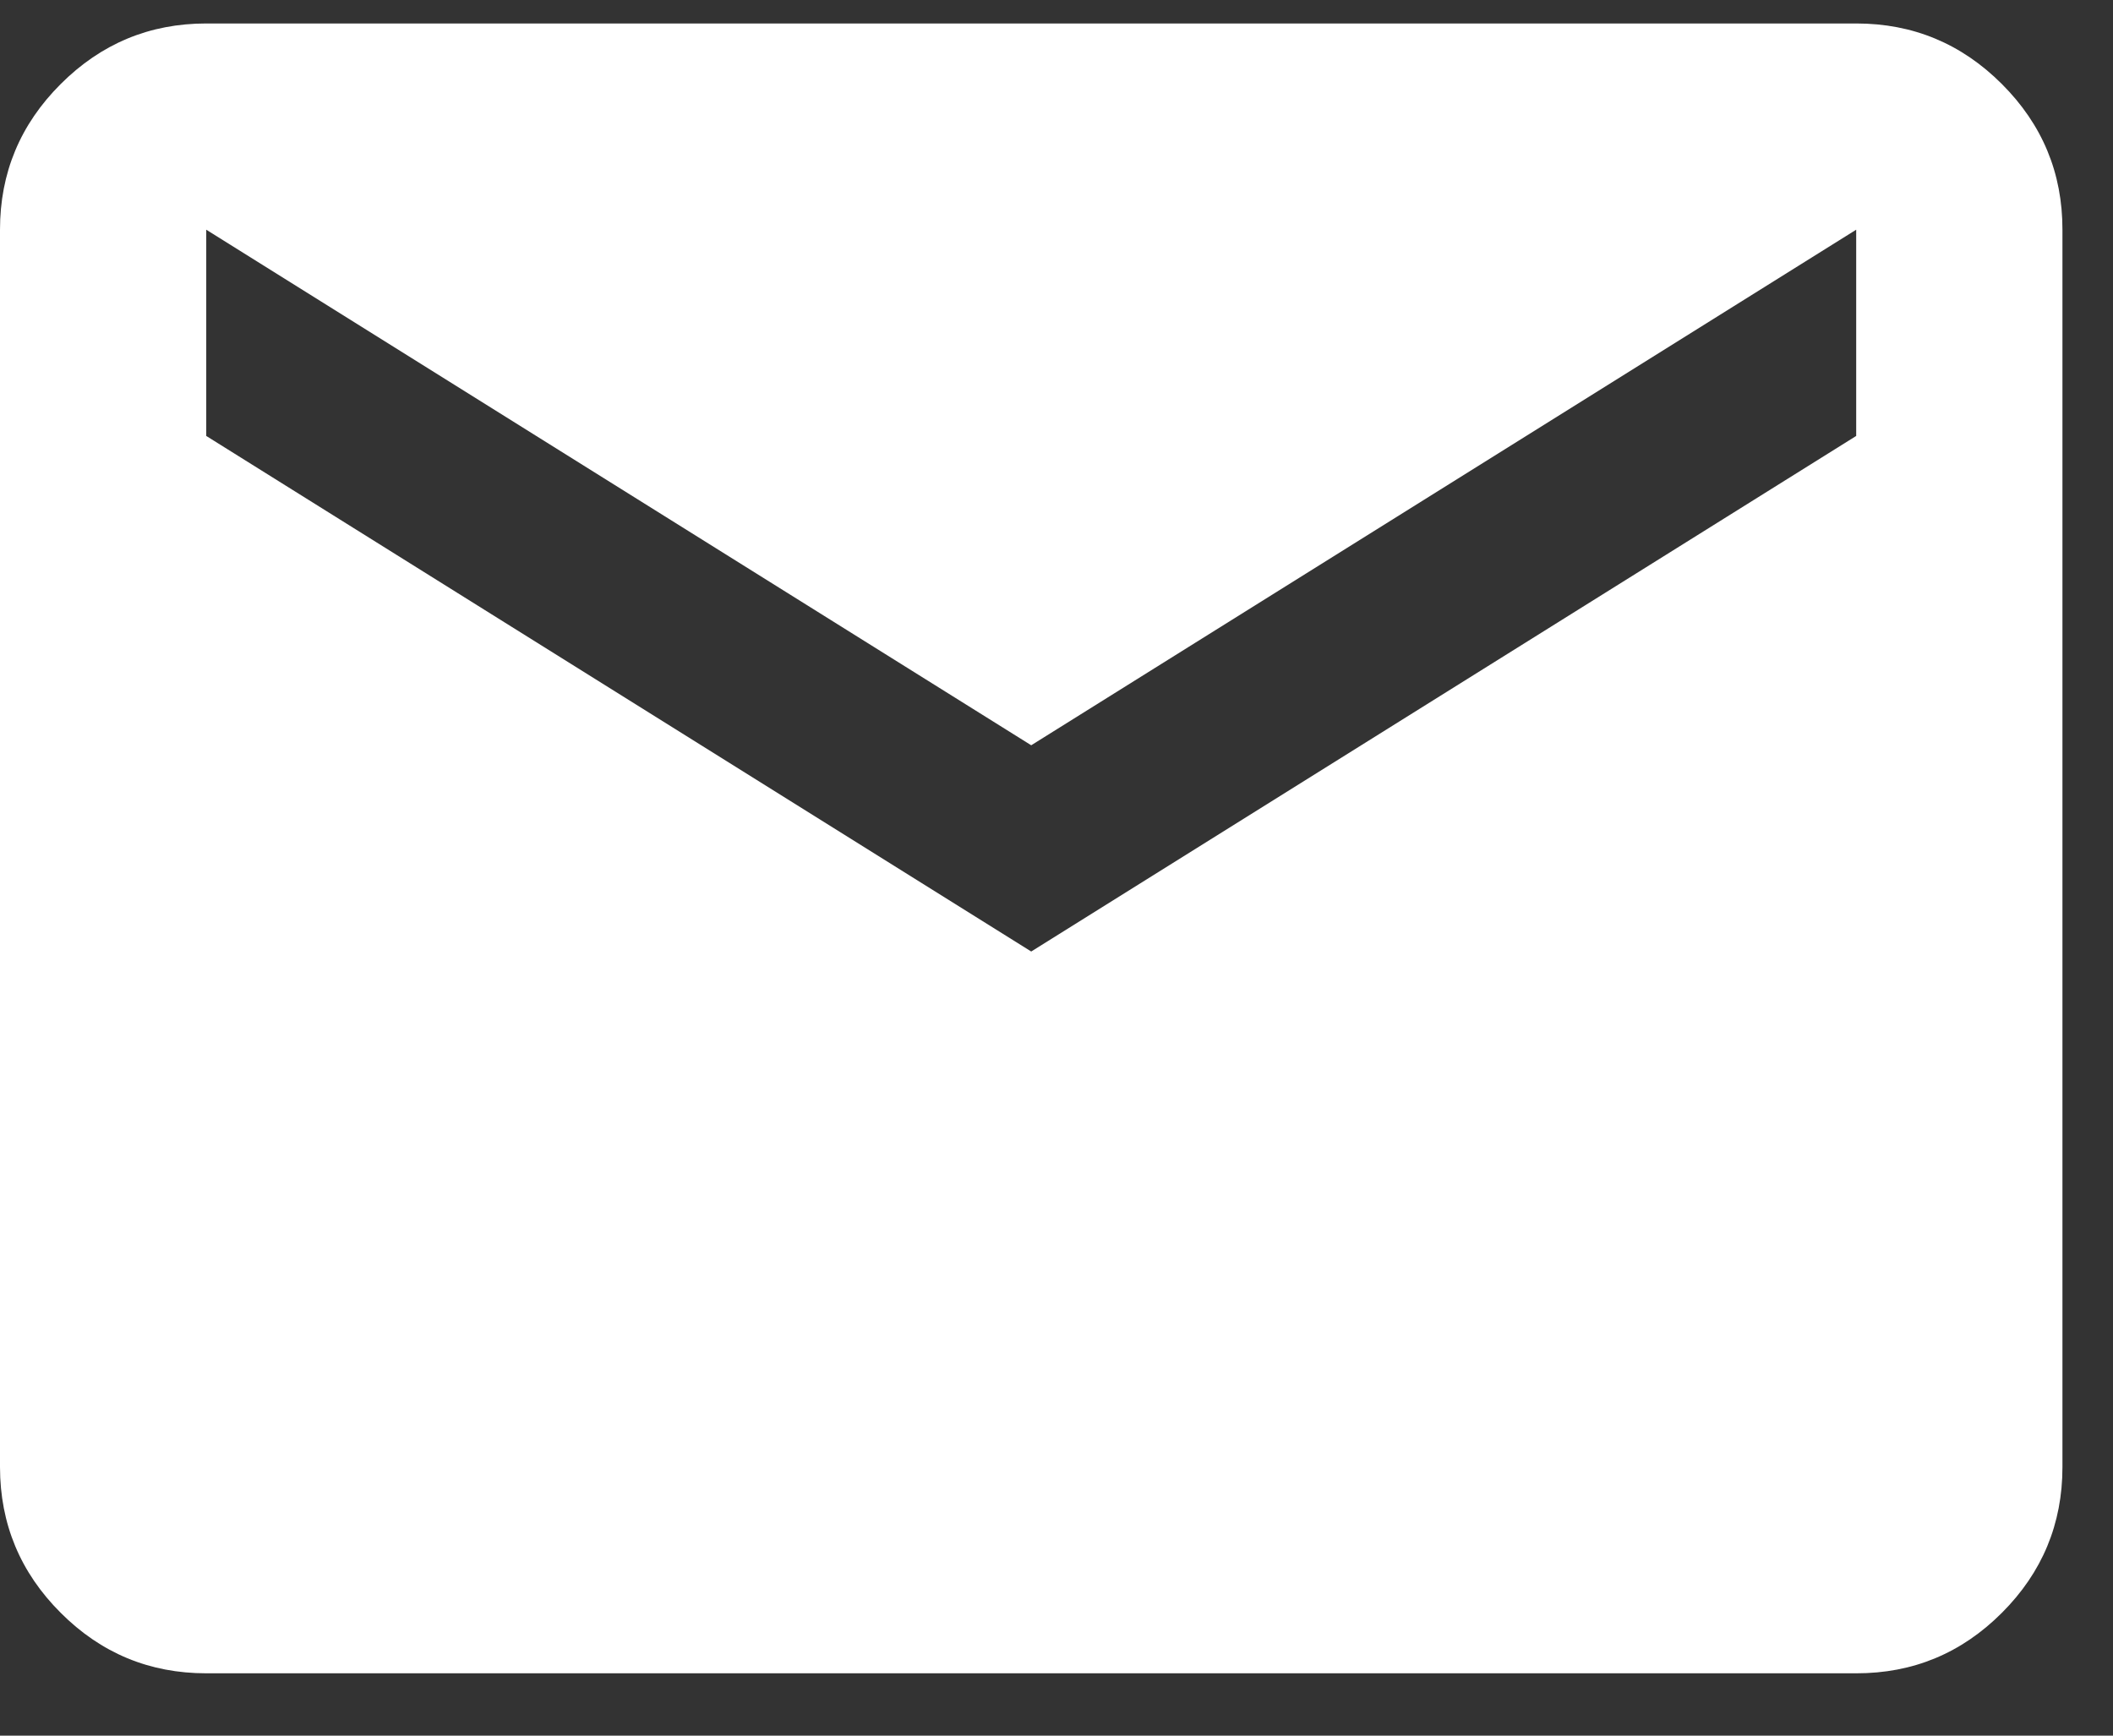 <svg width="28" height="23" viewBox="0 0 28 23" fill="none" xmlns="http://www.w3.org/2000/svg">
<rect x="0" y="0" width="28" height="23" fill="#333333" stroke="none"/>
<path d="M2.733 22.174C1.981 22.174 1.338 21.907 0.804 21.372C0.269 20.838 0.001 20.194 0 19.442V3.044C0 2.292 0.268 1.649 0.804 1.114C1.339 0.579 1.982 0.311 2.733 0.311H24.597C25.349 0.311 25.992 0.578 26.528 1.114C27.064 1.65 27.331 2.293 27.33 3.044V19.442C27.33 20.193 27.063 20.837 26.528 21.372C25.993 21.908 25.349 22.175 24.597 22.174H2.733ZM13.665 12.609L24.597 5.777V3.044L13.665 9.876L2.733 3.044V5.777L13.665 12.609Z" fill="white"/>
</svg>
